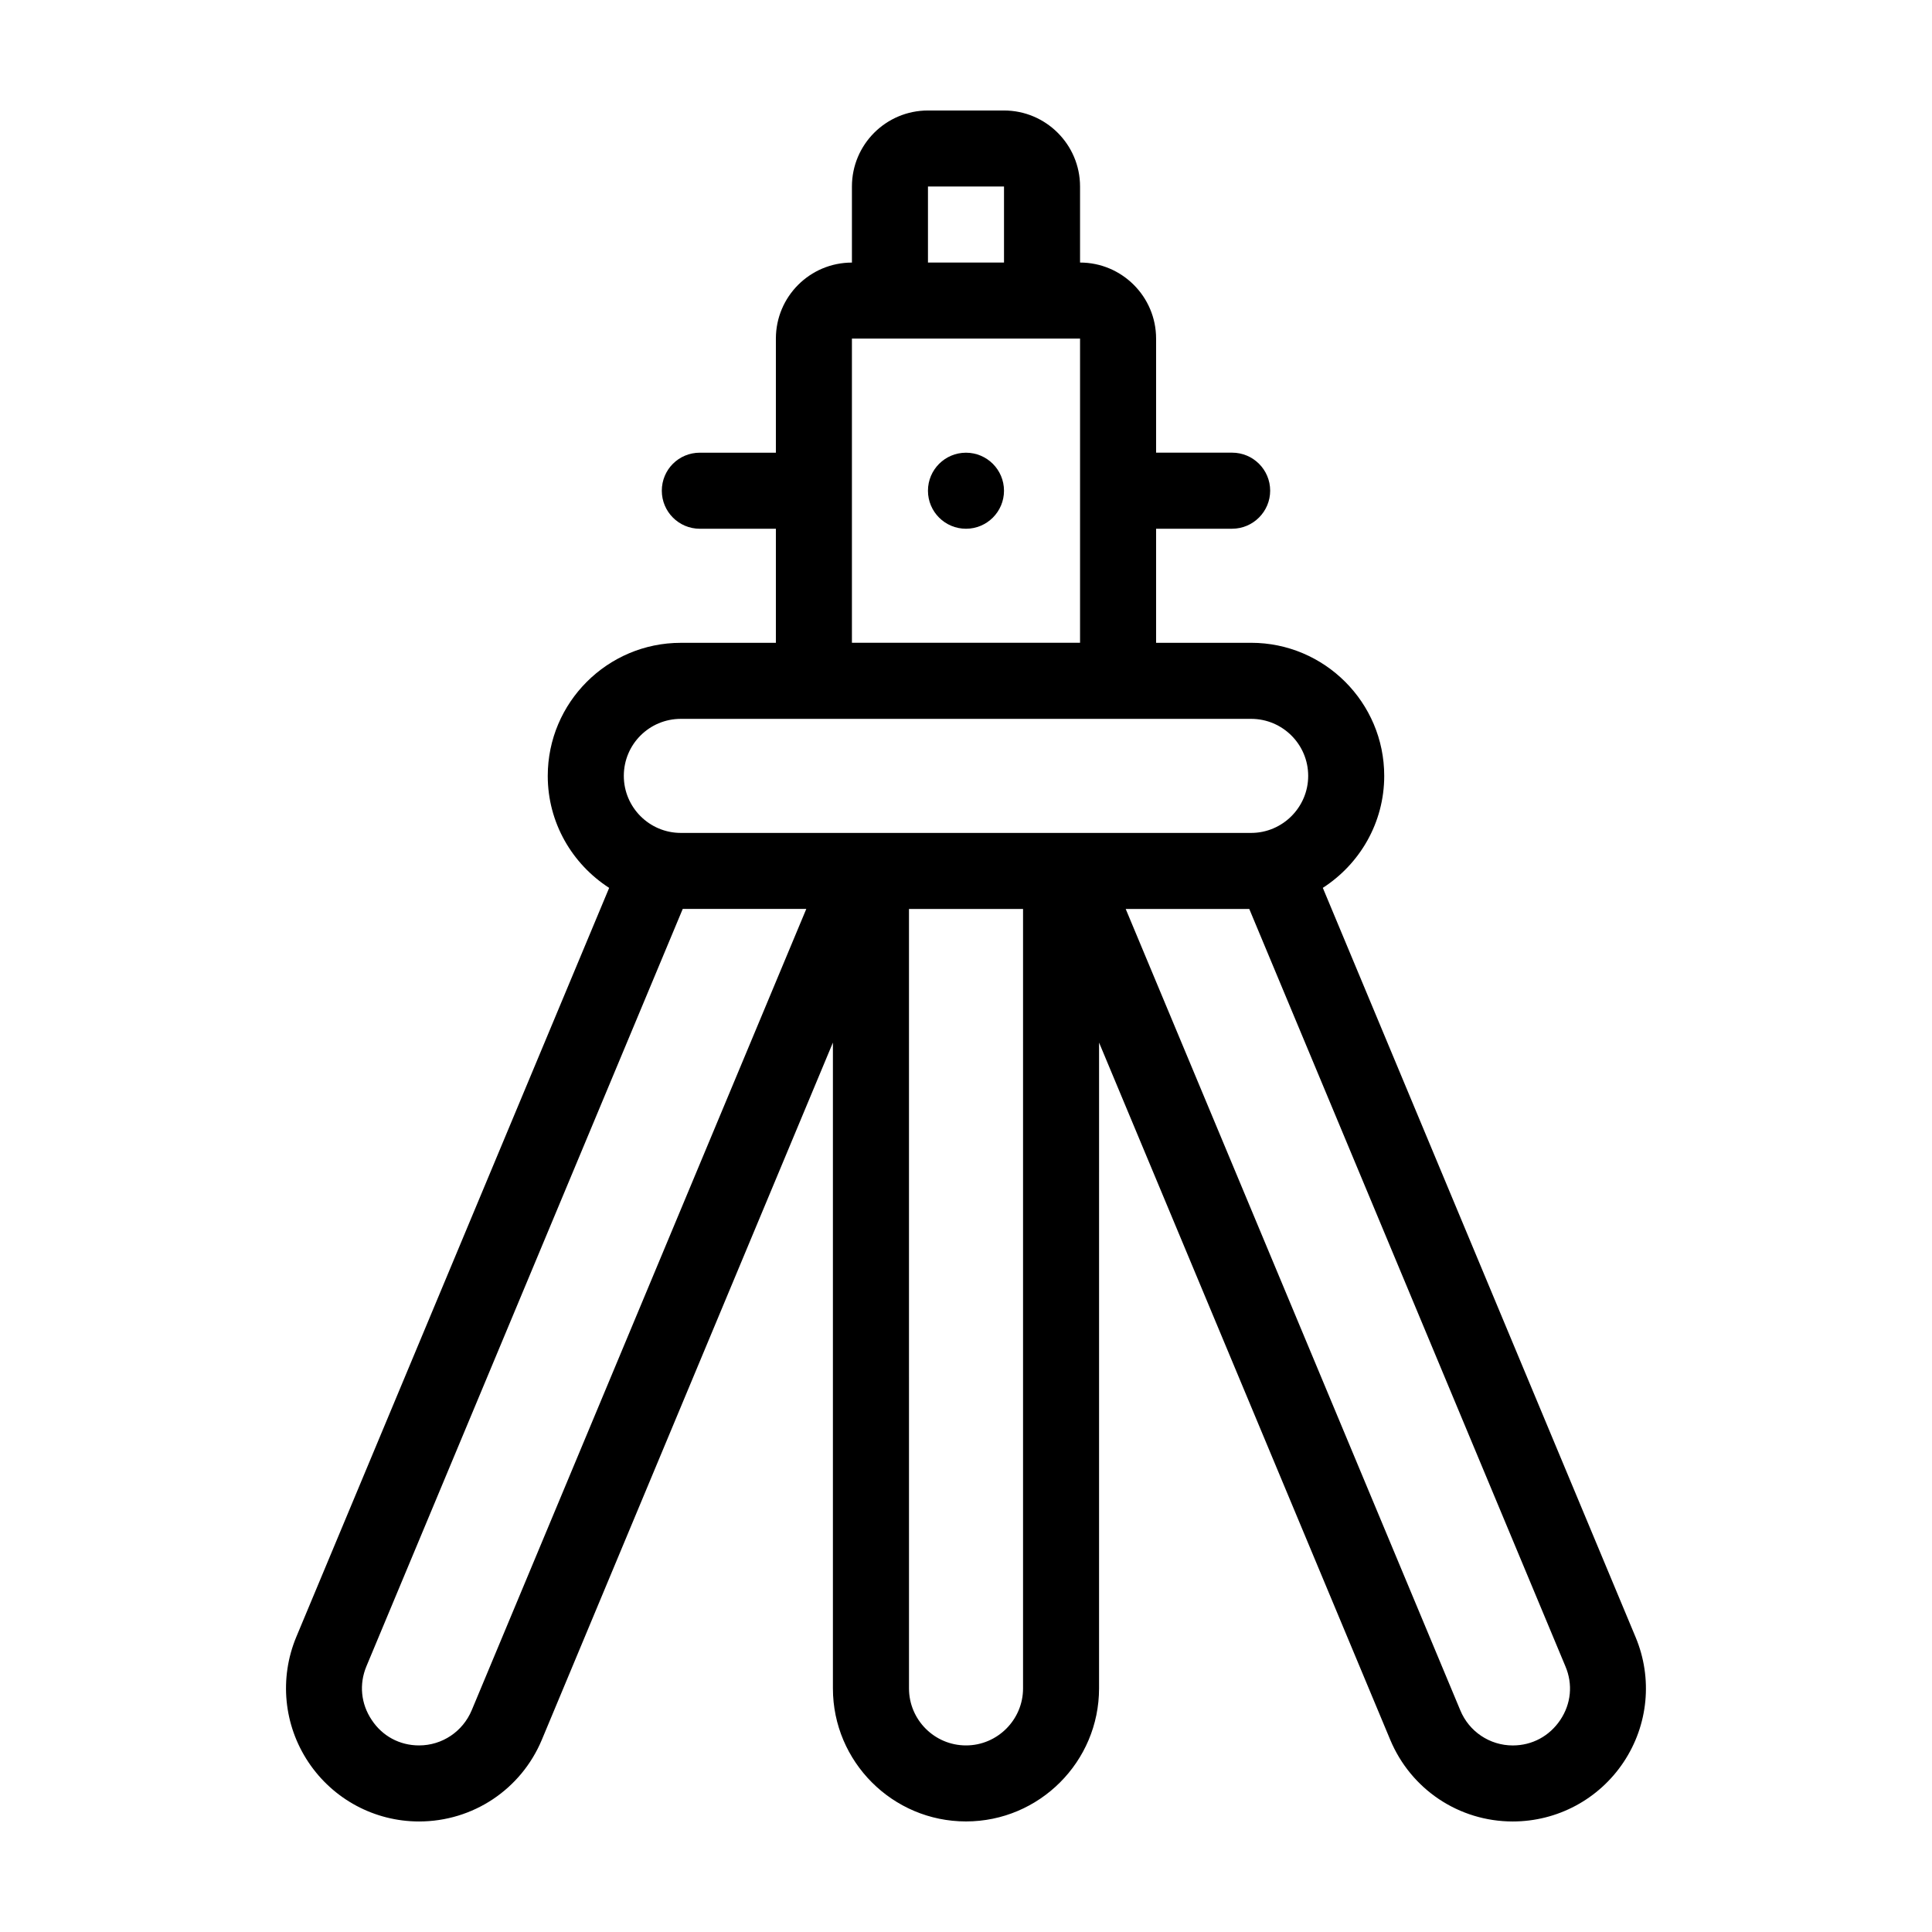 <?xml version="1.0" encoding="UTF-8"?>
<!-- Uploaded to: SVG Repo, www.svgrepo.com, Generator: SVG Repo Mixer Tools -->
<svg fill="#000000" width="800px" height="800px" version="1.1" viewBox="144 144 512 512" xmlns="http://www.w3.org/2000/svg">
 <g>
  <path d="m410.07 274.05c0 5.562-4.512 10.074-10.074 10.074-5.566 0-10.078-4.512-10.078-10.074 0-5.566 4.512-10.078 10.078-10.078 5.562 0 10.074 4.512 10.074 10.078"/>
  <path d="m577.44 577.84-82.879-198.55c9.773-6.297 16.273-17.23 16.273-29.676 0-19.445-15.82-35.266-35.266-35.266h-25.191v-30.23h20.152c5.543 0 10.078-4.535 10.078-10.078 0-5.594-4.535-10.078-10.078-10.078h-20.152v-30.23c0-11.133-9.07-20.152-20.152-20.152v-20.145c0-11.133-9.07-20.152-20.152-20.152h-20.152c-11.133 0-20.152 9.02-20.152 20.152v20.152c-11.133 0-20.152 9.02-20.152 20.152v30.23h-20.152c-5.594 0-10.078 4.484-10.078 10.078 0 5.543 4.484 10.078 10.078 10.078h20.152v30.23h-25.191c-19.445 0-35.266 15.82-35.266 35.266 0 12.445 6.5 23.375 16.273 29.676l-82.926 198.54c-4.535 10.934-3.324 23.328 3.223 33.152 6.551 9.824 17.531 15.719 29.32 15.719 14.309 0 27.055-8.516 32.547-21.664l77.133-184.75v171.14c0 19.445 15.82 35.266 35.266 35.266 19.445 0 35.266-15.82 35.266-35.266l0.004-171.14 77.133 184.7c5.492 13.203 18.238 21.715 32.496 21.715 11.84 0 22.824-5.894 29.371-15.719 6.551-9.824 7.758-22.215 3.176-33.148zm-187.52-384.41h20.152v20.152h-20.152zm-20.152 40.305h60.457v40.203 0.102 40.305h-60.457zm-100.76 363.5c-2.367 5.644-7.809 9.32-13.957 9.32-5.141 0-9.723-2.469-12.543-6.75-2.871-4.281-3.375-9.473-1.41-14.207l83.832-200.72h32.746zm146.11-5.793c0 8.312-6.801 15.113-15.113 15.113-8.363 0-15.113-6.801-15.113-15.113l-0.004-206.56h30.23zm-90.688-226.71c-8.363 0-15.113-6.801-15.113-15.113 0-8.363 6.75-15.113 15.113-15.113h151.14c8.312 0 15.113 6.75 15.113 15.113 0 8.312-6.801 15.113-15.113 15.113zm233.06 235.08c-2.871 4.281-7.457 6.75-12.594 6.75-6.098 0-11.586-3.68-13.906-9.32l-88.668-212.36h32.746l83.785 200.72c2.012 4.734 1.508 9.926-1.363 14.207z"/>
 </g>
</svg>